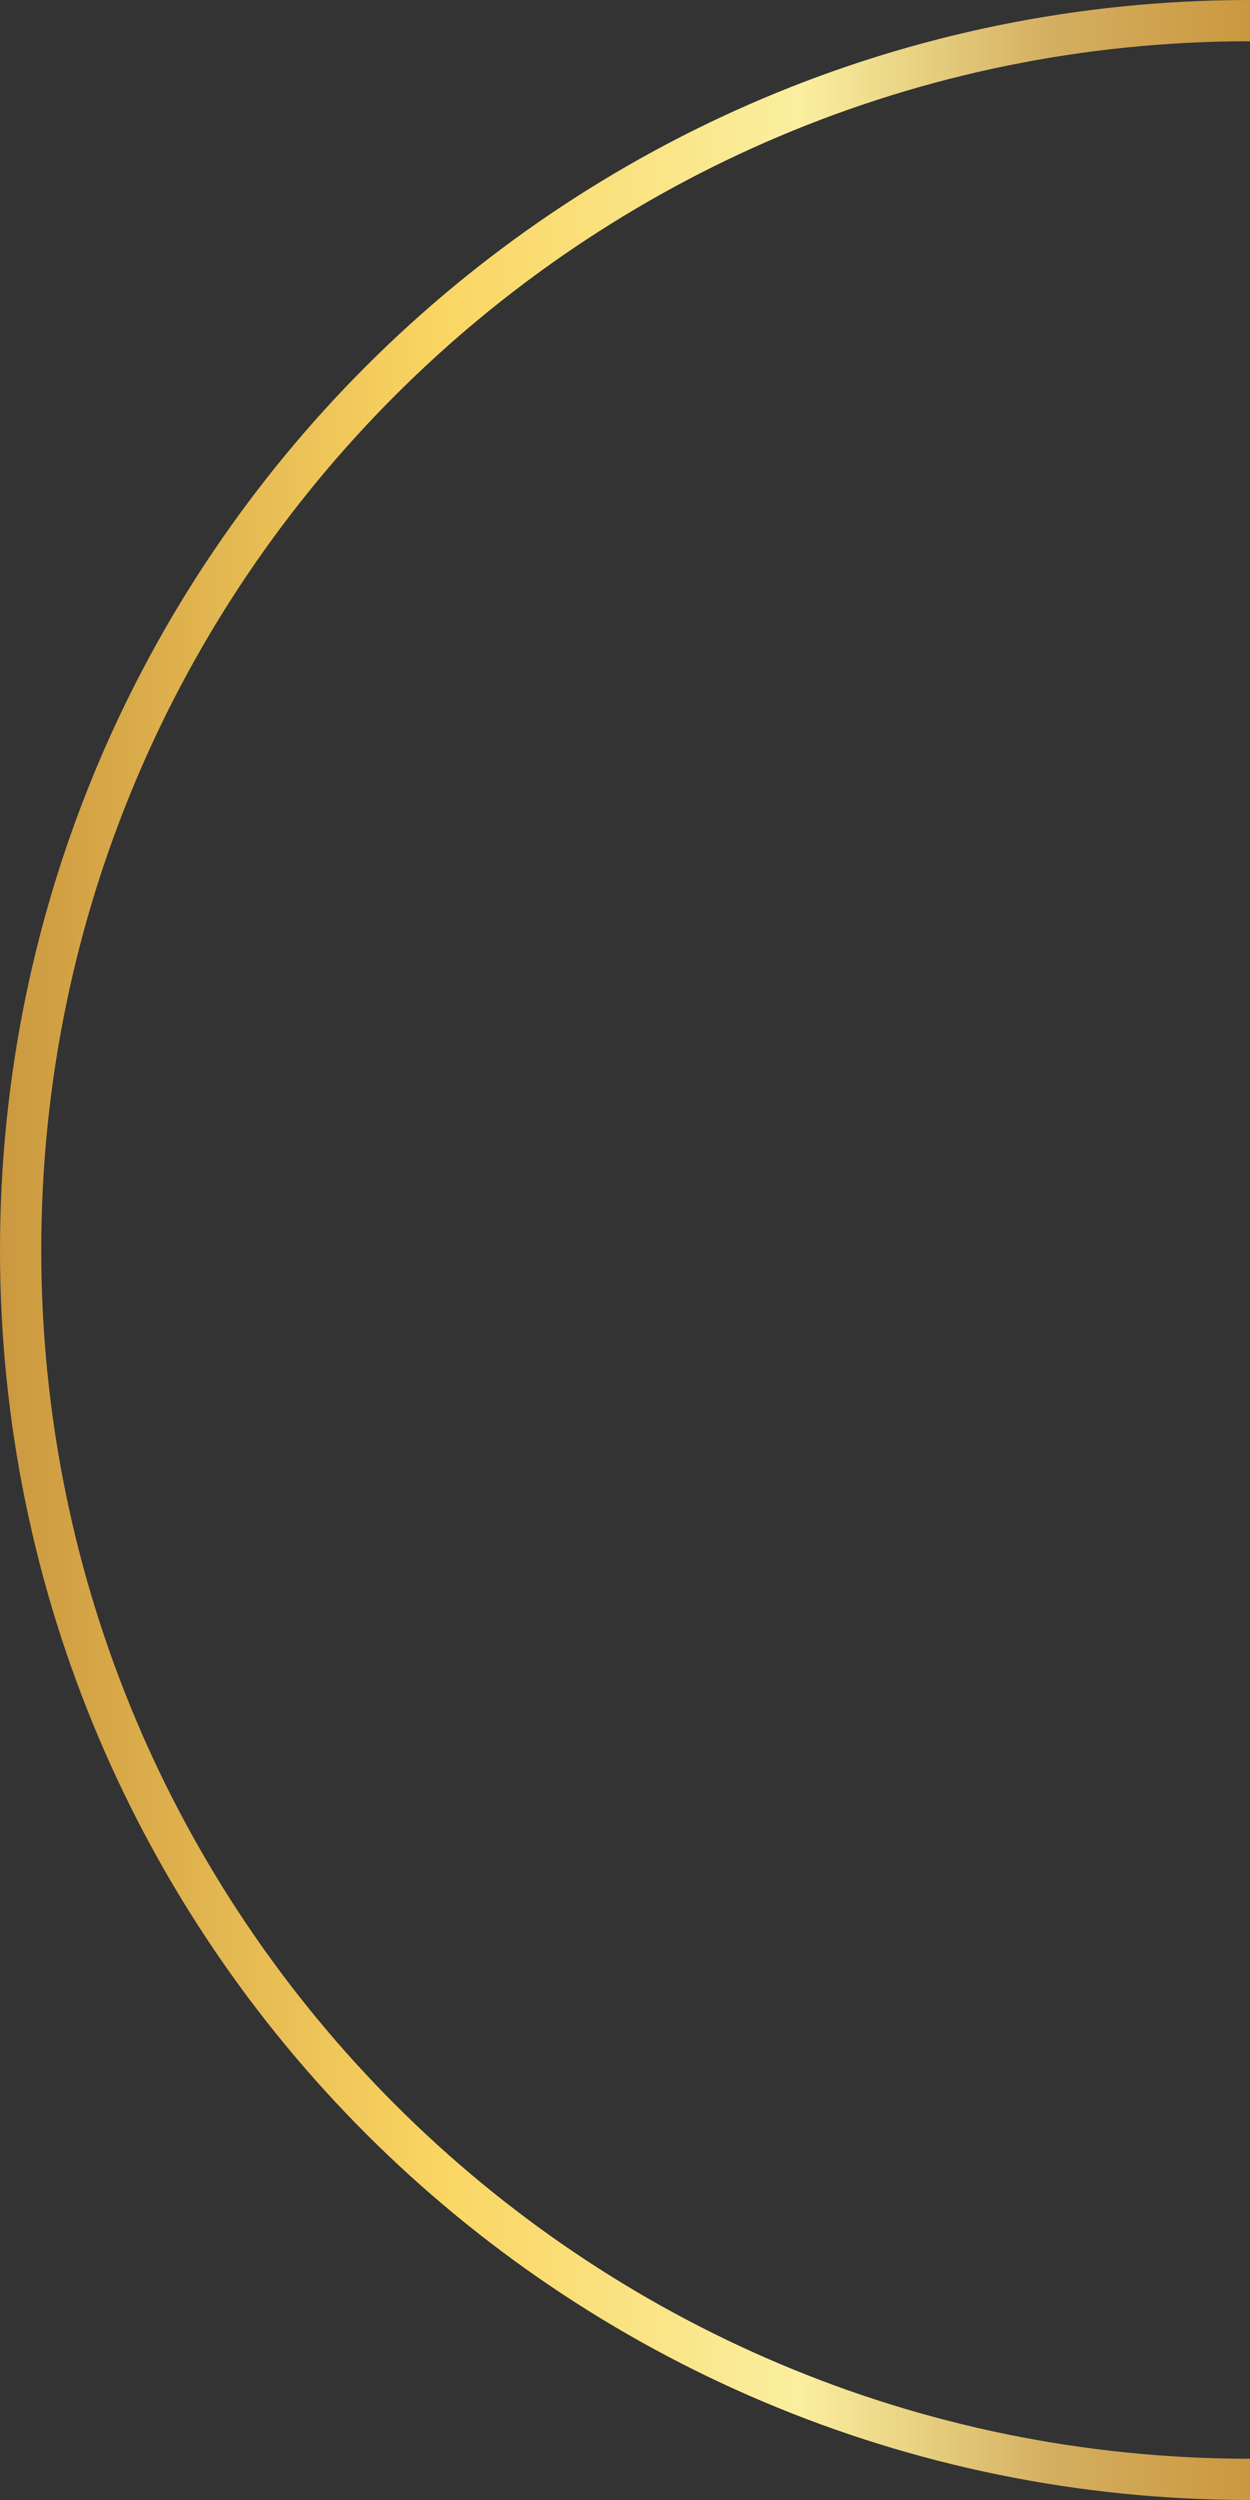 <?xml version="1.0" encoding="UTF-8"?>
<svg id="Calque_1" xmlns="http://www.w3.org/2000/svg" version="1.1" xmlns:xlink="http://www.w3.org/1999/xlink" viewBox="0 0 242.4 484.8">
  <rect x="0" y="0" width="242.4" height="484.8" fill="#333333" stroke="none"/>
  <!-- Generator: Adobe Illustrator 29.5.1, SVG Export Plug-In . SVG Version: 2.1.0 Build 141)  -->
  <defs>
    <style>
      .st0 {
        fill: none;
        stroke: url(#linear-gradient);
        stroke-miterlimit: 10;
        stroke-width: 8px;
      }
    </style>
    <linearGradient id="linear-gradient" x1="0" y1="242.4" x2="242.4" y2="242.4" gradientUnits="userSpaceOnUse">
      <stop offset="0" stop-color="#cb983f"/>
      <stop offset=".35" stop-color="#fad562"/>
      <stop offset=".64" stop-color="#faef9f"/>
      <stop offset=".84" stop-color="#d4af61"/>
      <stop offset="1" stop-color="#cb983f"/>
    </linearGradient>
  </defs>
  <path class="st0" d="M242.4,480.8c-131.67,0-238.4-106.74-238.4-238.4S110.74,4,242.4,4"/>
</svg>